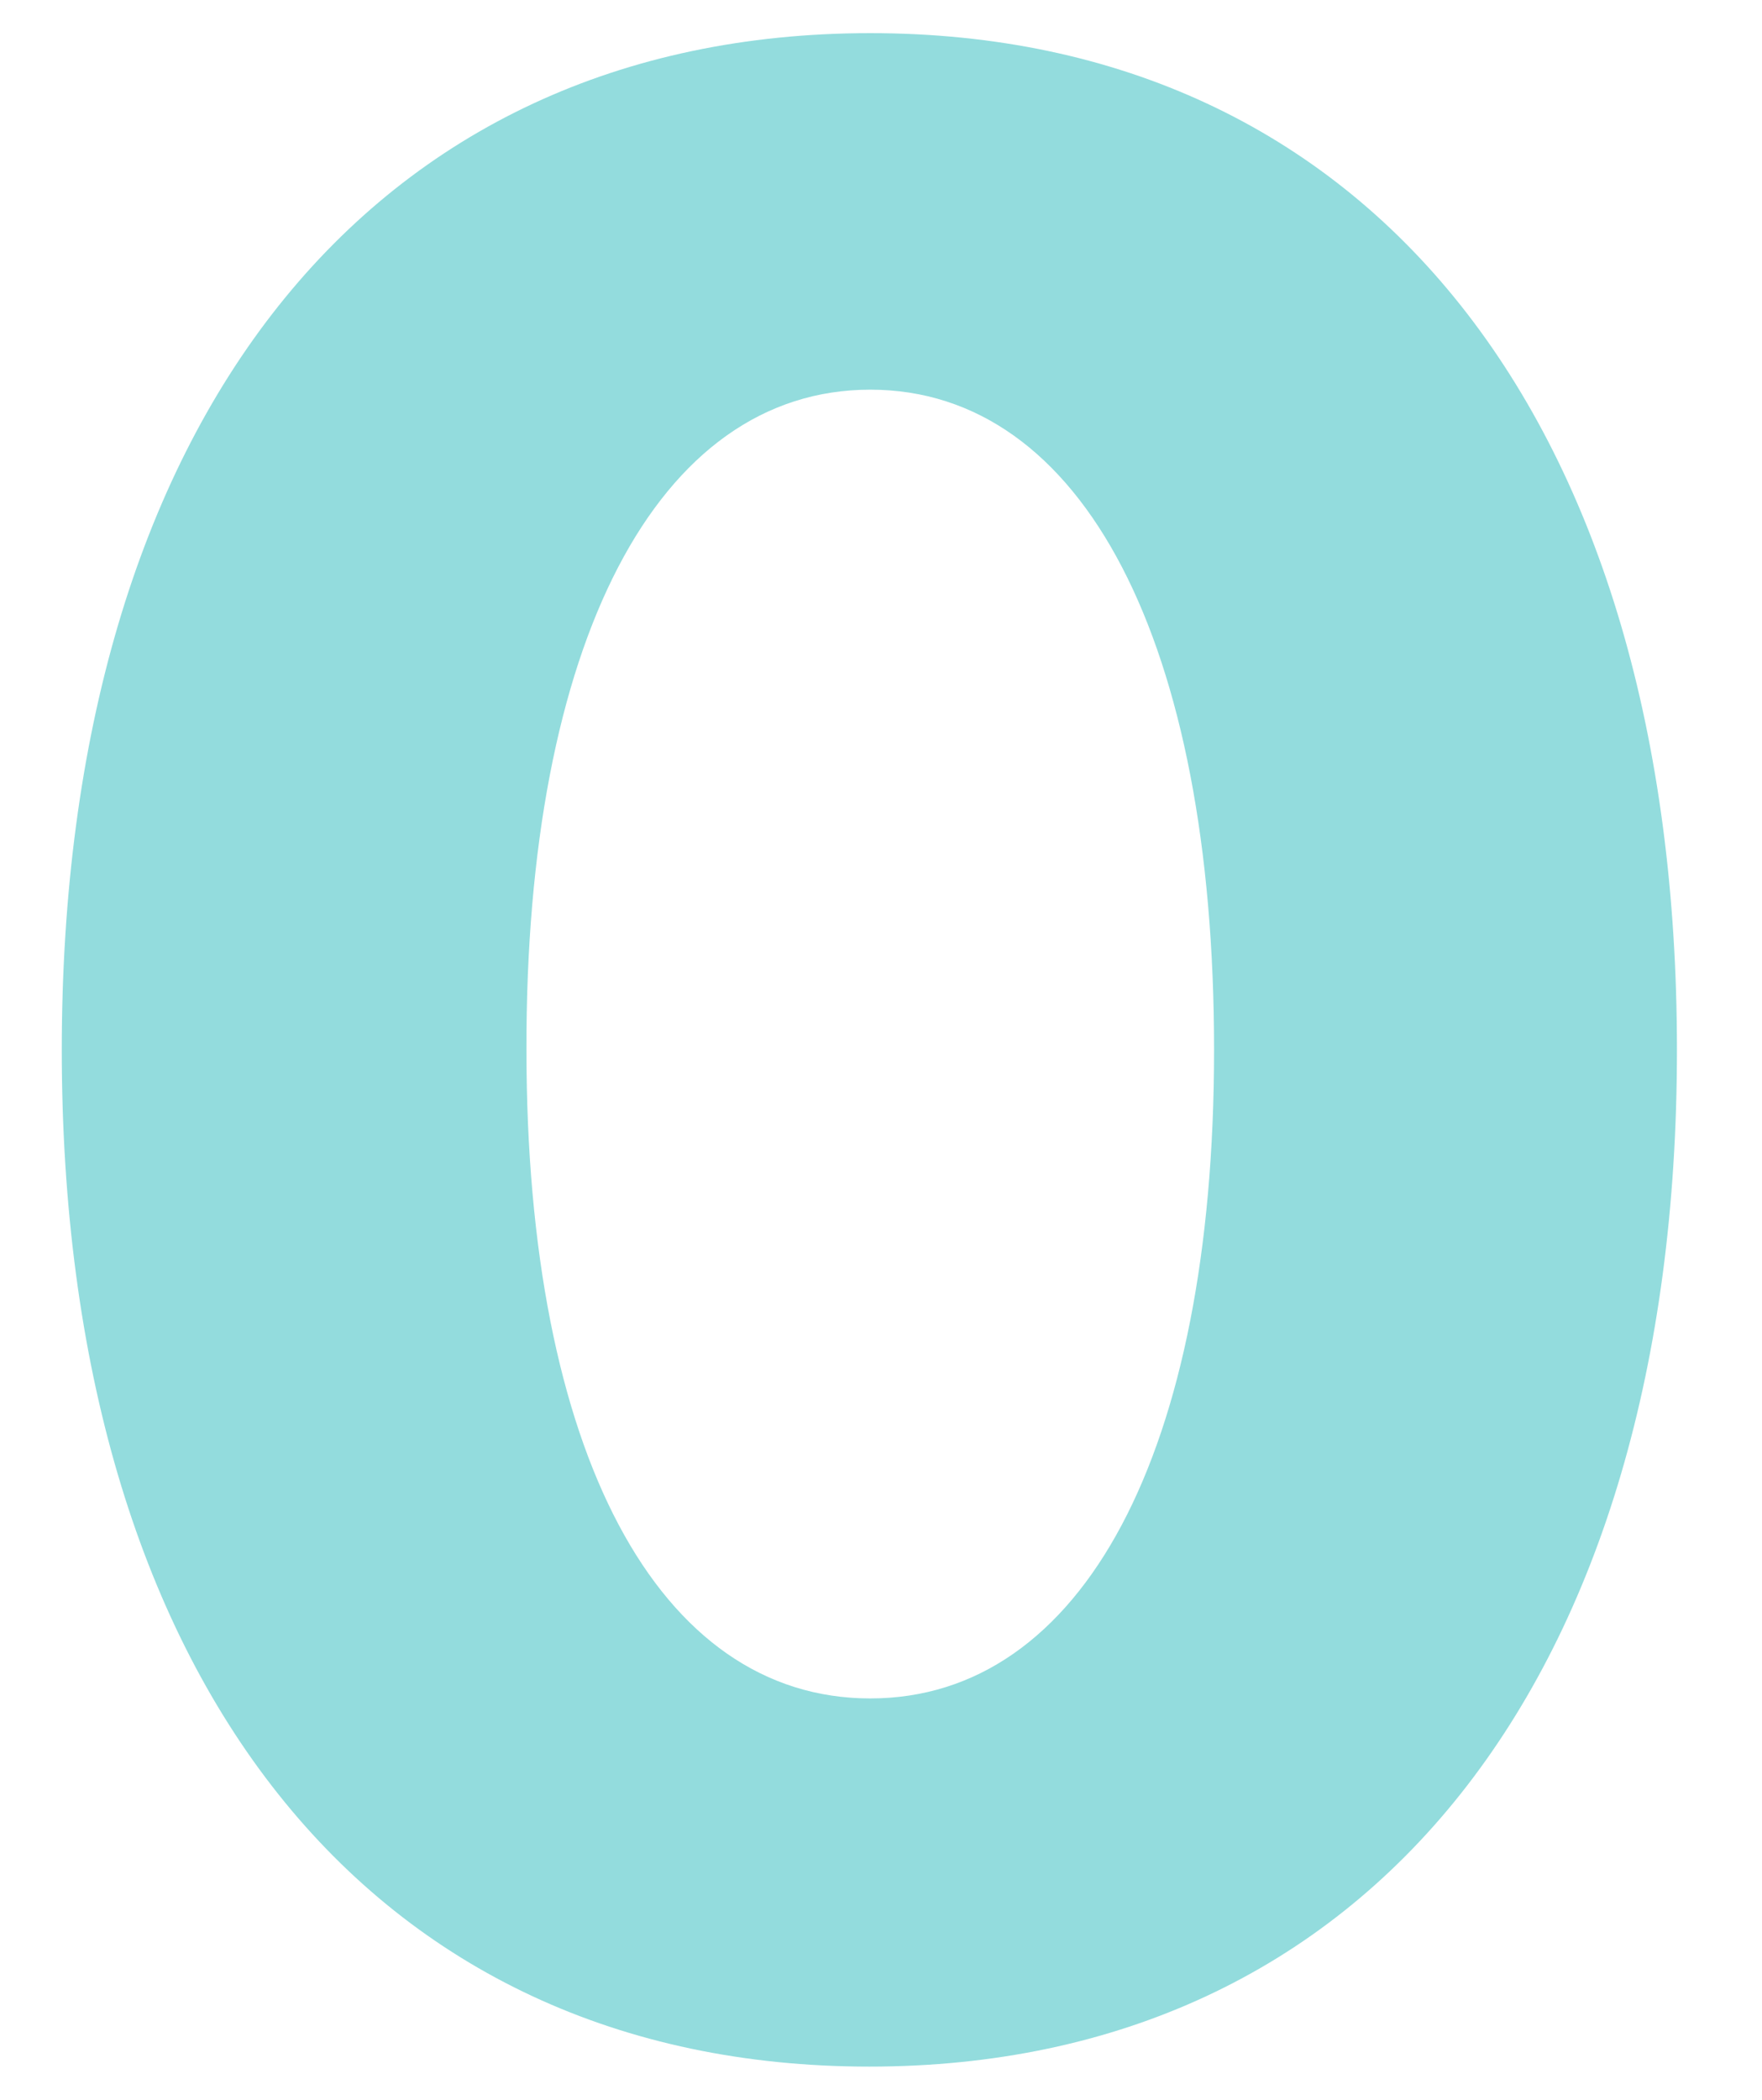 <?xml version="1.0" encoding="utf-8"?>
<!-- Generator: Adobe Illustrator 25.3.1, SVG Export Plug-In . SVG Version: 6.00 Build 0)  -->
<svg version="1.1" id="レイヤー_1" xmlns="http://www.w3.org/2000/svg" xmlns:xlink="http://www.w3.org/1999/xlink" x="0px"
	 y="0px" width="196.8px" height="234.4px" viewBox="0 0 196.8 234.4" style="enable-background:new 0 0 196.8 234.4;"
	 xml:space="preserve">
<style type="text/css">
	.st0{fill:#93DCDD;}
</style>
<path id="パス_163020" class="st0" d="M97.2,3.7C41.4,3.7,6.9,47,6.9,117.2s34.4,113.5,90.2,113.5s90.2-43.3,90.2-113.5
	S153,3.7,97.2,3.7z M97.2,43.5c23.8,0,38.4,28.3,38.4,73.7c0,44.9-14.7,72.4-38.4,72.4s-38.4-27.5-38.4-72.4
	C58.7,71.8,73.4,43.5,97.2,43.5z"/>
</svg>
